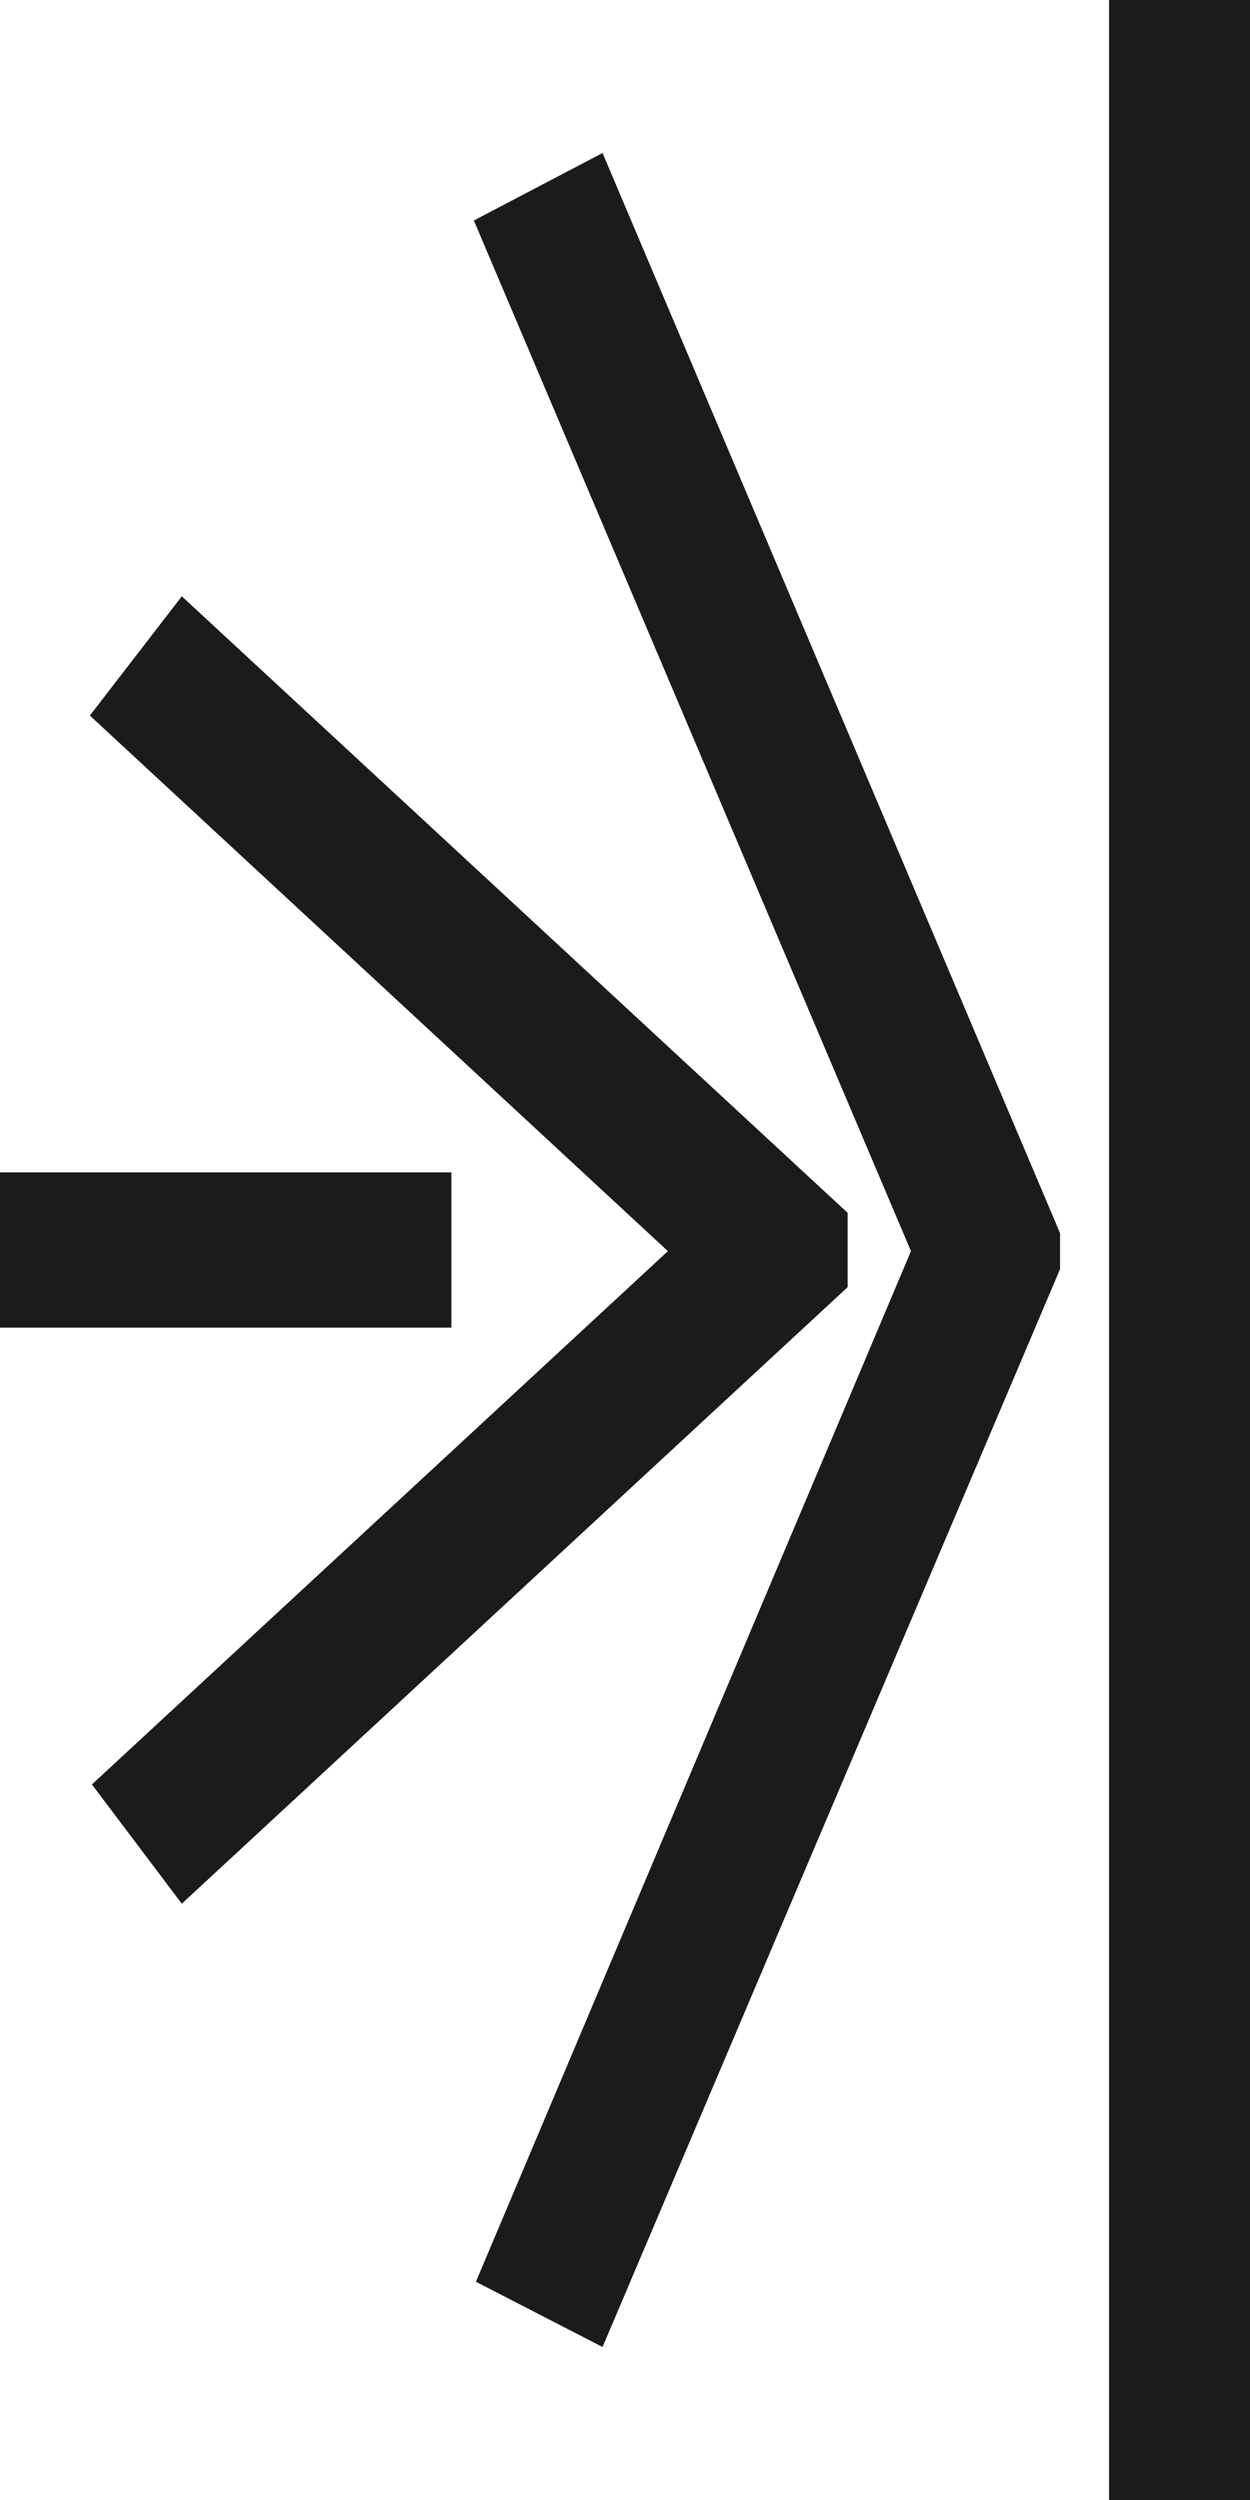 <svg width="25" height="50" viewBox="0 0 25 50" fill="none" xmlns="http://www.w3.org/2000/svg">
<path d="M25 0H22.181V50H25V0Z" fill="#1B1B1B"/>
<path d="M12.051 46.94L9.518 45.635L18.219 25.023L9.477 4.41L12.051 3.06L21.201 24.663V25.383L12.051 46.94Z" fill="#1B1B1B"/>
<path d="M3.636 38.074L1.838 35.689L13.358 25.023L1.797 14.311L3.636 11.926L16.953 24.257V25.743L3.636 38.074Z" fill="#1B1B1B"/>
<path d="M9.028 23.447H0V26.553H9.028V23.447Z" fill="#1B1B1B"/>
</svg>
